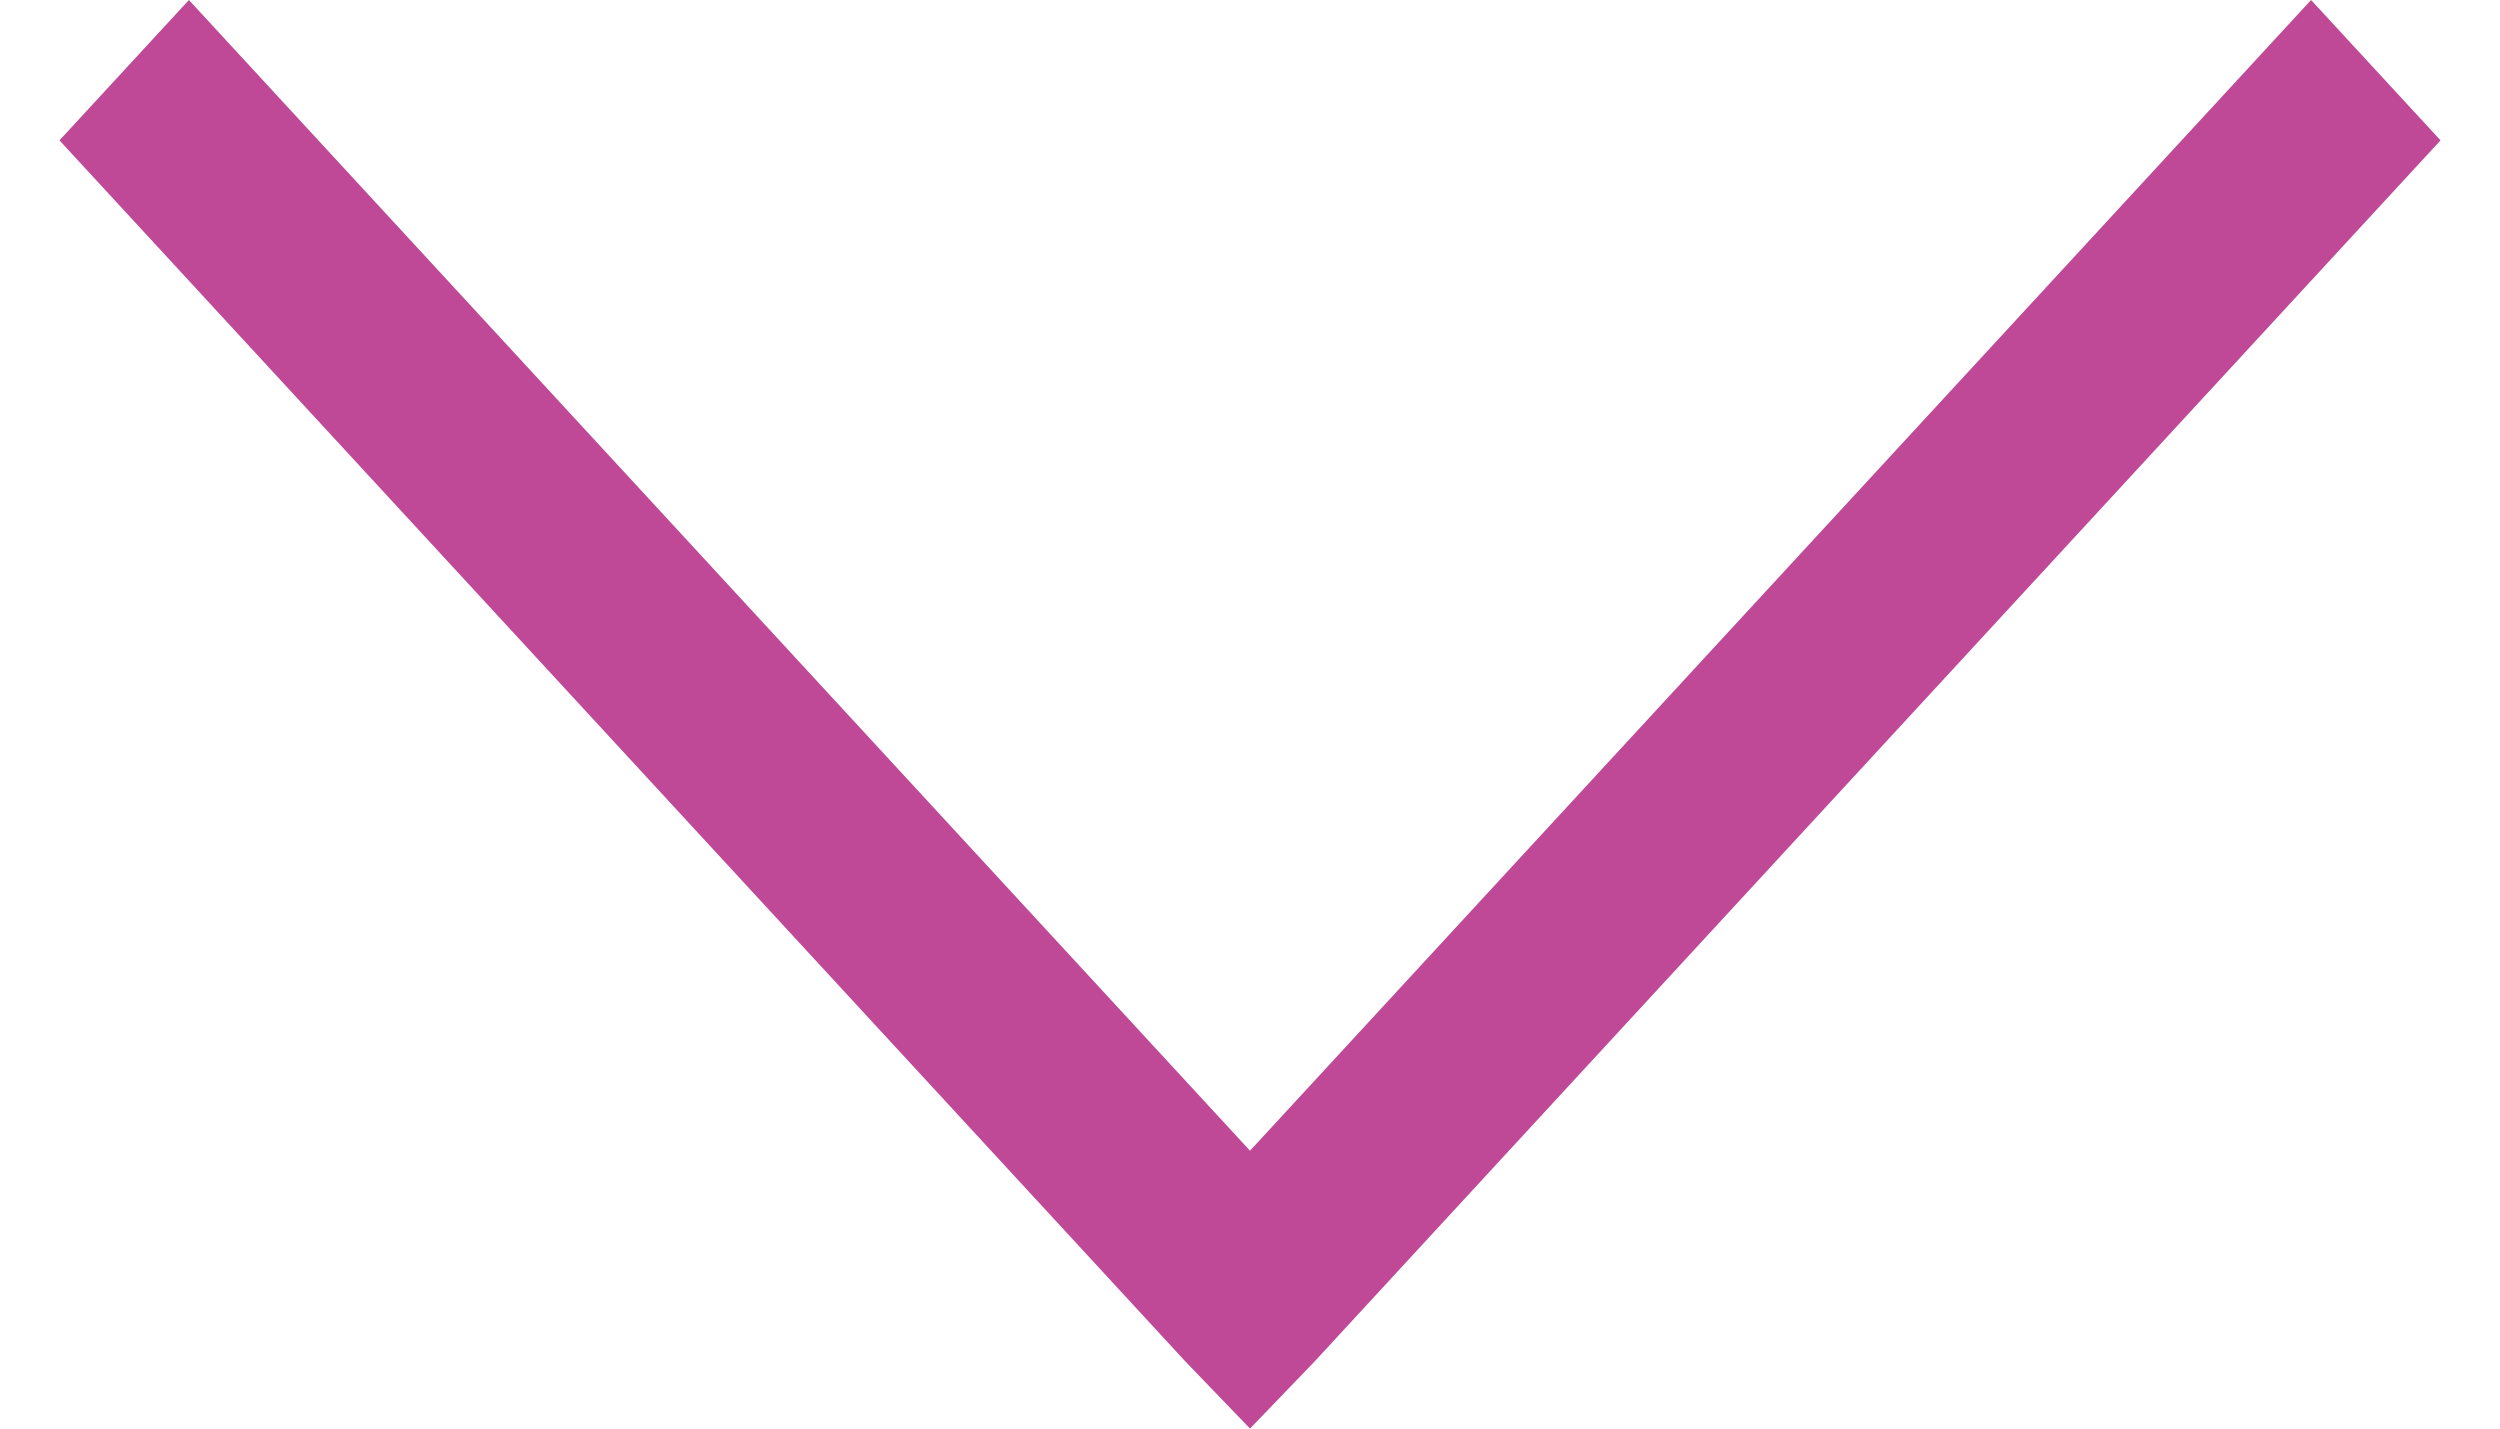 <svg width="14" height="8" viewBox="0 0 14 8" fill="none" xmlns="http://www.w3.org/2000/svg">
<path d="M7 8L7.362 7.624L13.667 0.786L12.942 -2.24016e-08L7 6.444L1.058 -1.06128e-06L0.333 0.786L6.638 7.624L7 8Z" fill="#C04997"/>
</svg>
